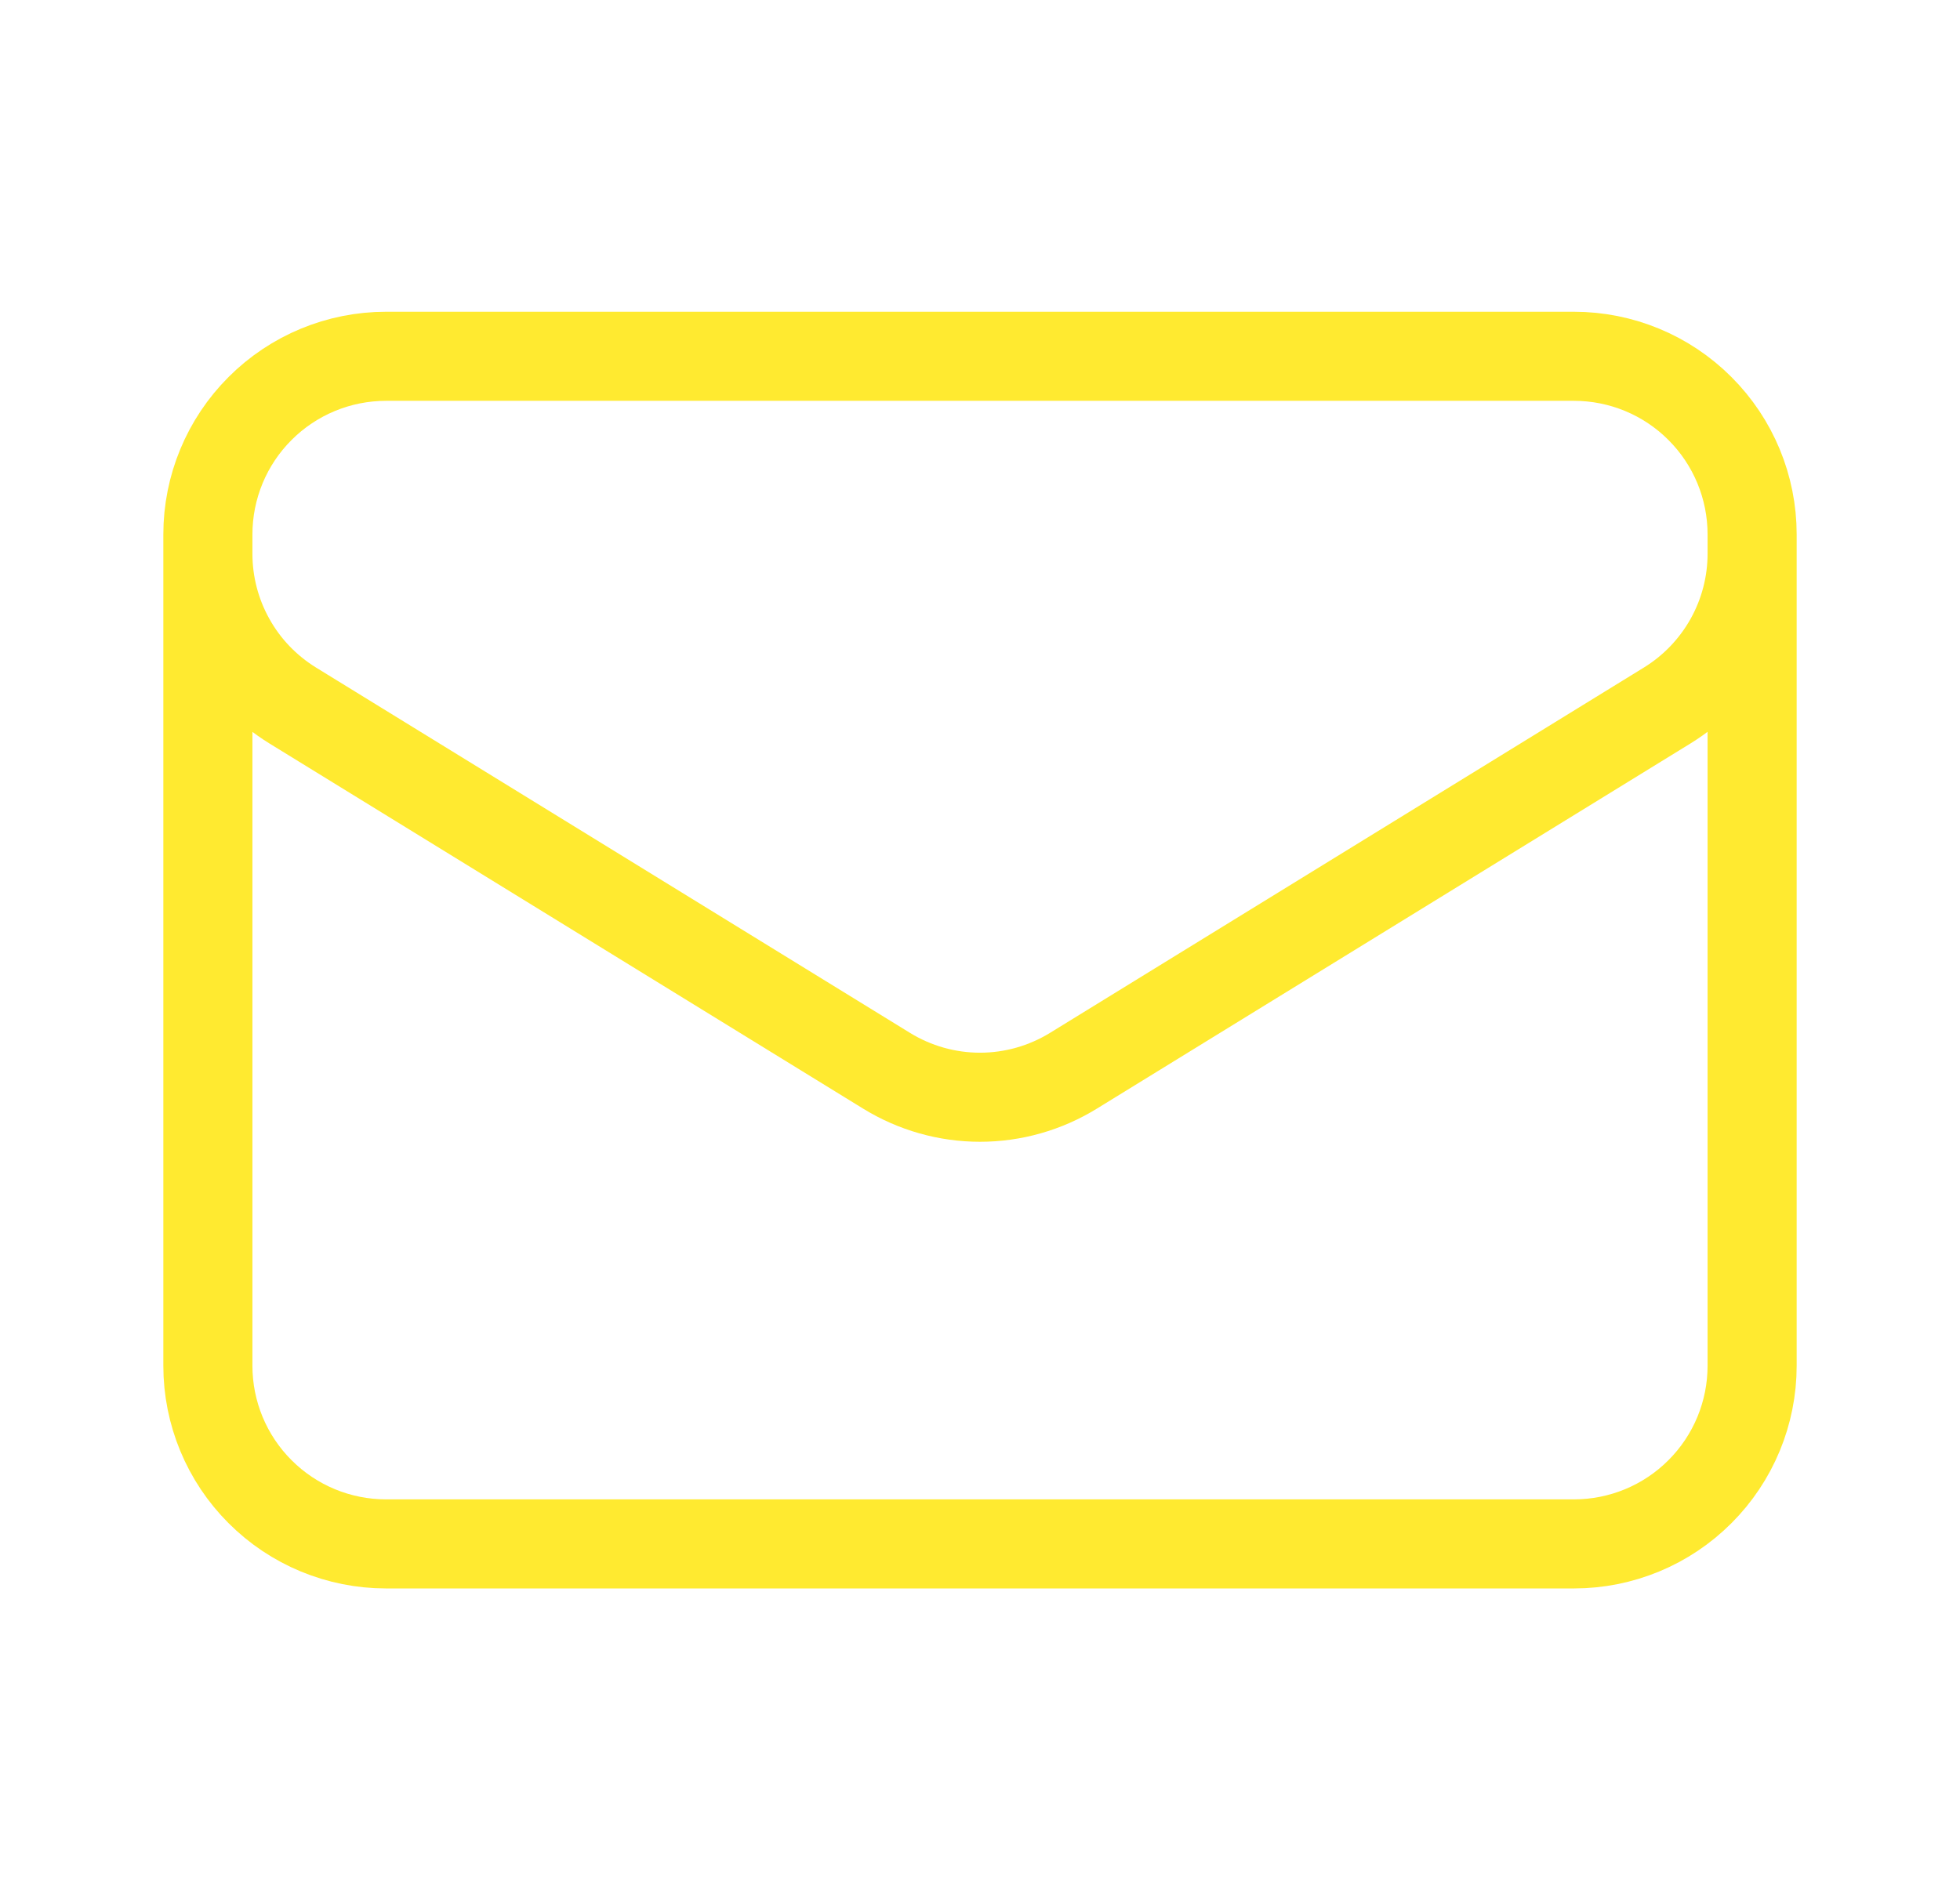 <svg xmlns="http://www.w3.org/2000/svg" width="33" height="32" viewBox="0 0 33 32" fill="none"><path d="M29.5 9V23C29.5 23.796 29.184 24.559 28.621 25.121C28.059 25.684 27.296 26 26.5 26H6.5C5.704 26 4.941 25.684 4.379 25.121C3.816 24.559 3.5 23.796 3.5 23V9M29.5 9C29.5 8.204 29.184 7.441 28.621 6.879C28.059 6.316 27.296 6 26.5 6H6.5C5.704 6 4.941 6.316 4.379 6.879C3.816 7.441 3.5 8.204 3.5 9M29.5 9V9.324C29.5 9.836 29.369 10.34 29.119 10.787C28.869 11.234 28.509 11.61 28.073 11.879L18.073 18.032C17.6 18.323 17.056 18.478 16.5 18.478C15.944 18.478 15.4 18.323 14.927 18.032L4.927 11.88C4.491 11.611 4.13 11.236 3.881 10.788C3.631 10.341 3.5 9.838 3.5 9.325V9" stroke="#FFEA30" stroke-width="1.5" stroke-linecap="round" stroke-linejoin="round"></path></svg>